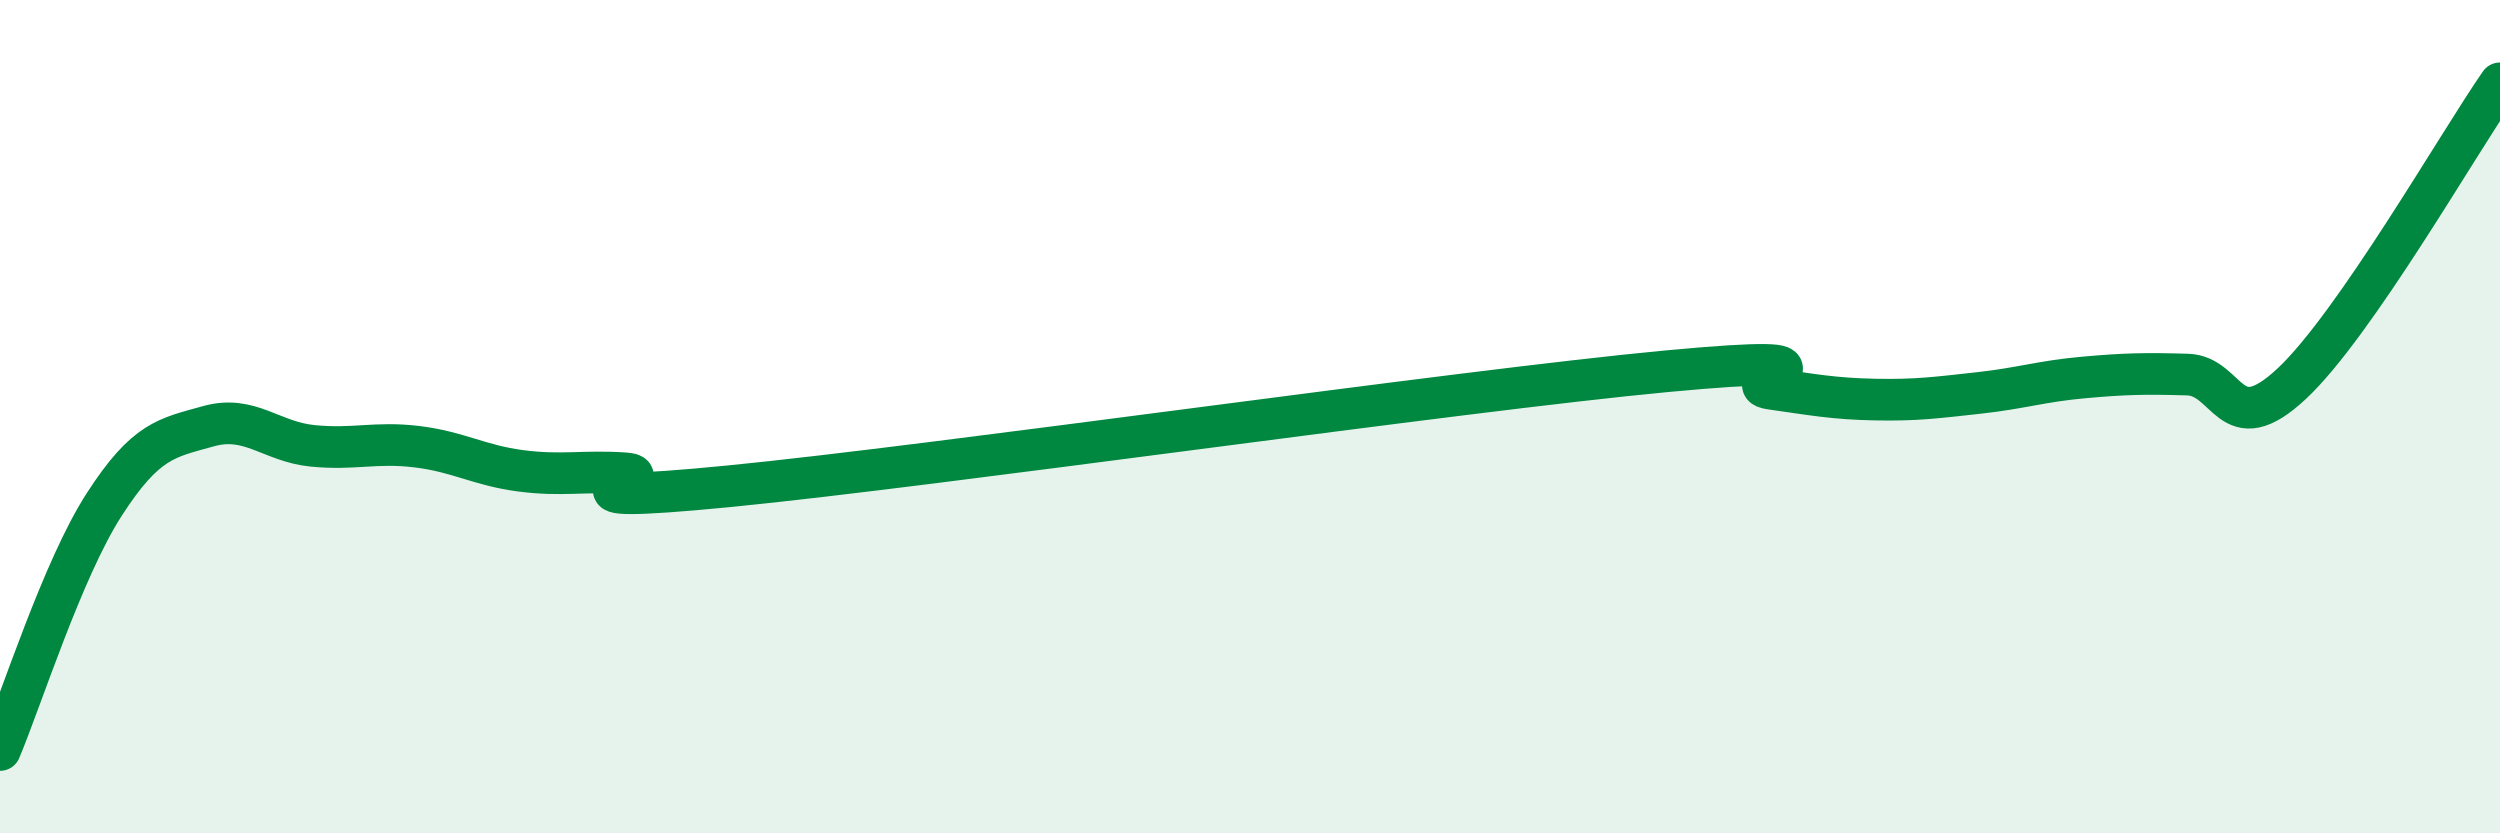 
    <svg width="60" height="20" viewBox="0 0 60 20" xmlns="http://www.w3.org/2000/svg">
      <path
        d="M 0,18 C 0.5,16.82 1.5,13.66 2.5,12.11 C 3.5,10.56 4,10.51 5,10.23 C 6,9.95 6.5,10.6 7.5,10.7 C 8.5,10.8 9,10.6 10,10.72 C 11,10.84 11.5,11.17 12.5,11.3 C 13.5,11.43 14,11.29 15,11.36 C 16,11.43 12.5,12.16 17.5,11.67 C 22.5,11.18 35,9.38 40,8.91 C 45,8.44 41.5,9.19 42.5,9.33 C 43.5,9.47 44,9.57 45,9.59 C 46,9.61 46.5,9.54 47.5,9.43 C 48.5,9.32 49,9.15 50,9.06 C 51,8.97 51.5,8.96 52.5,8.99 C 53.5,9.02 53.5,10.61 55,9.21 C 56.5,7.81 59,3.44 60,2L60 20L0 20Z"
        fill="#008740"
        opacity="0.1"
        stroke-linecap="round"
        stroke-linejoin="round"
      />
      <path
        d="M 0,18 C 0.5,16.82 1.5,13.66 2.5,12.11 C 3.5,10.56 4,10.51 5,10.23 C 6,9.95 6.5,10.6 7.5,10.7 C 8.5,10.8 9,10.6 10,10.72 C 11,10.84 11.5,11.17 12.5,11.3 C 13.5,11.43 14,11.29 15,11.36 C 16,11.43 12.5,12.16 17.5,11.67 C 22.5,11.18 35,9.38 40,8.91 C 45,8.44 41.5,9.19 42.5,9.33 C 43.5,9.47 44,9.57 45,9.59 C 46,9.61 46.5,9.54 47.5,9.43 C 48.5,9.32 49,9.15 50,9.06 C 51,8.97 51.5,8.96 52.5,8.99 C 53.5,9.02 53.5,10.61 55,9.21 C 56.5,7.81 59,3.44 60,2"
        stroke="#008740"
        stroke-width="1"
        fill="none"
        stroke-linecap="round"
        stroke-linejoin="round"
      />
    </svg>
  